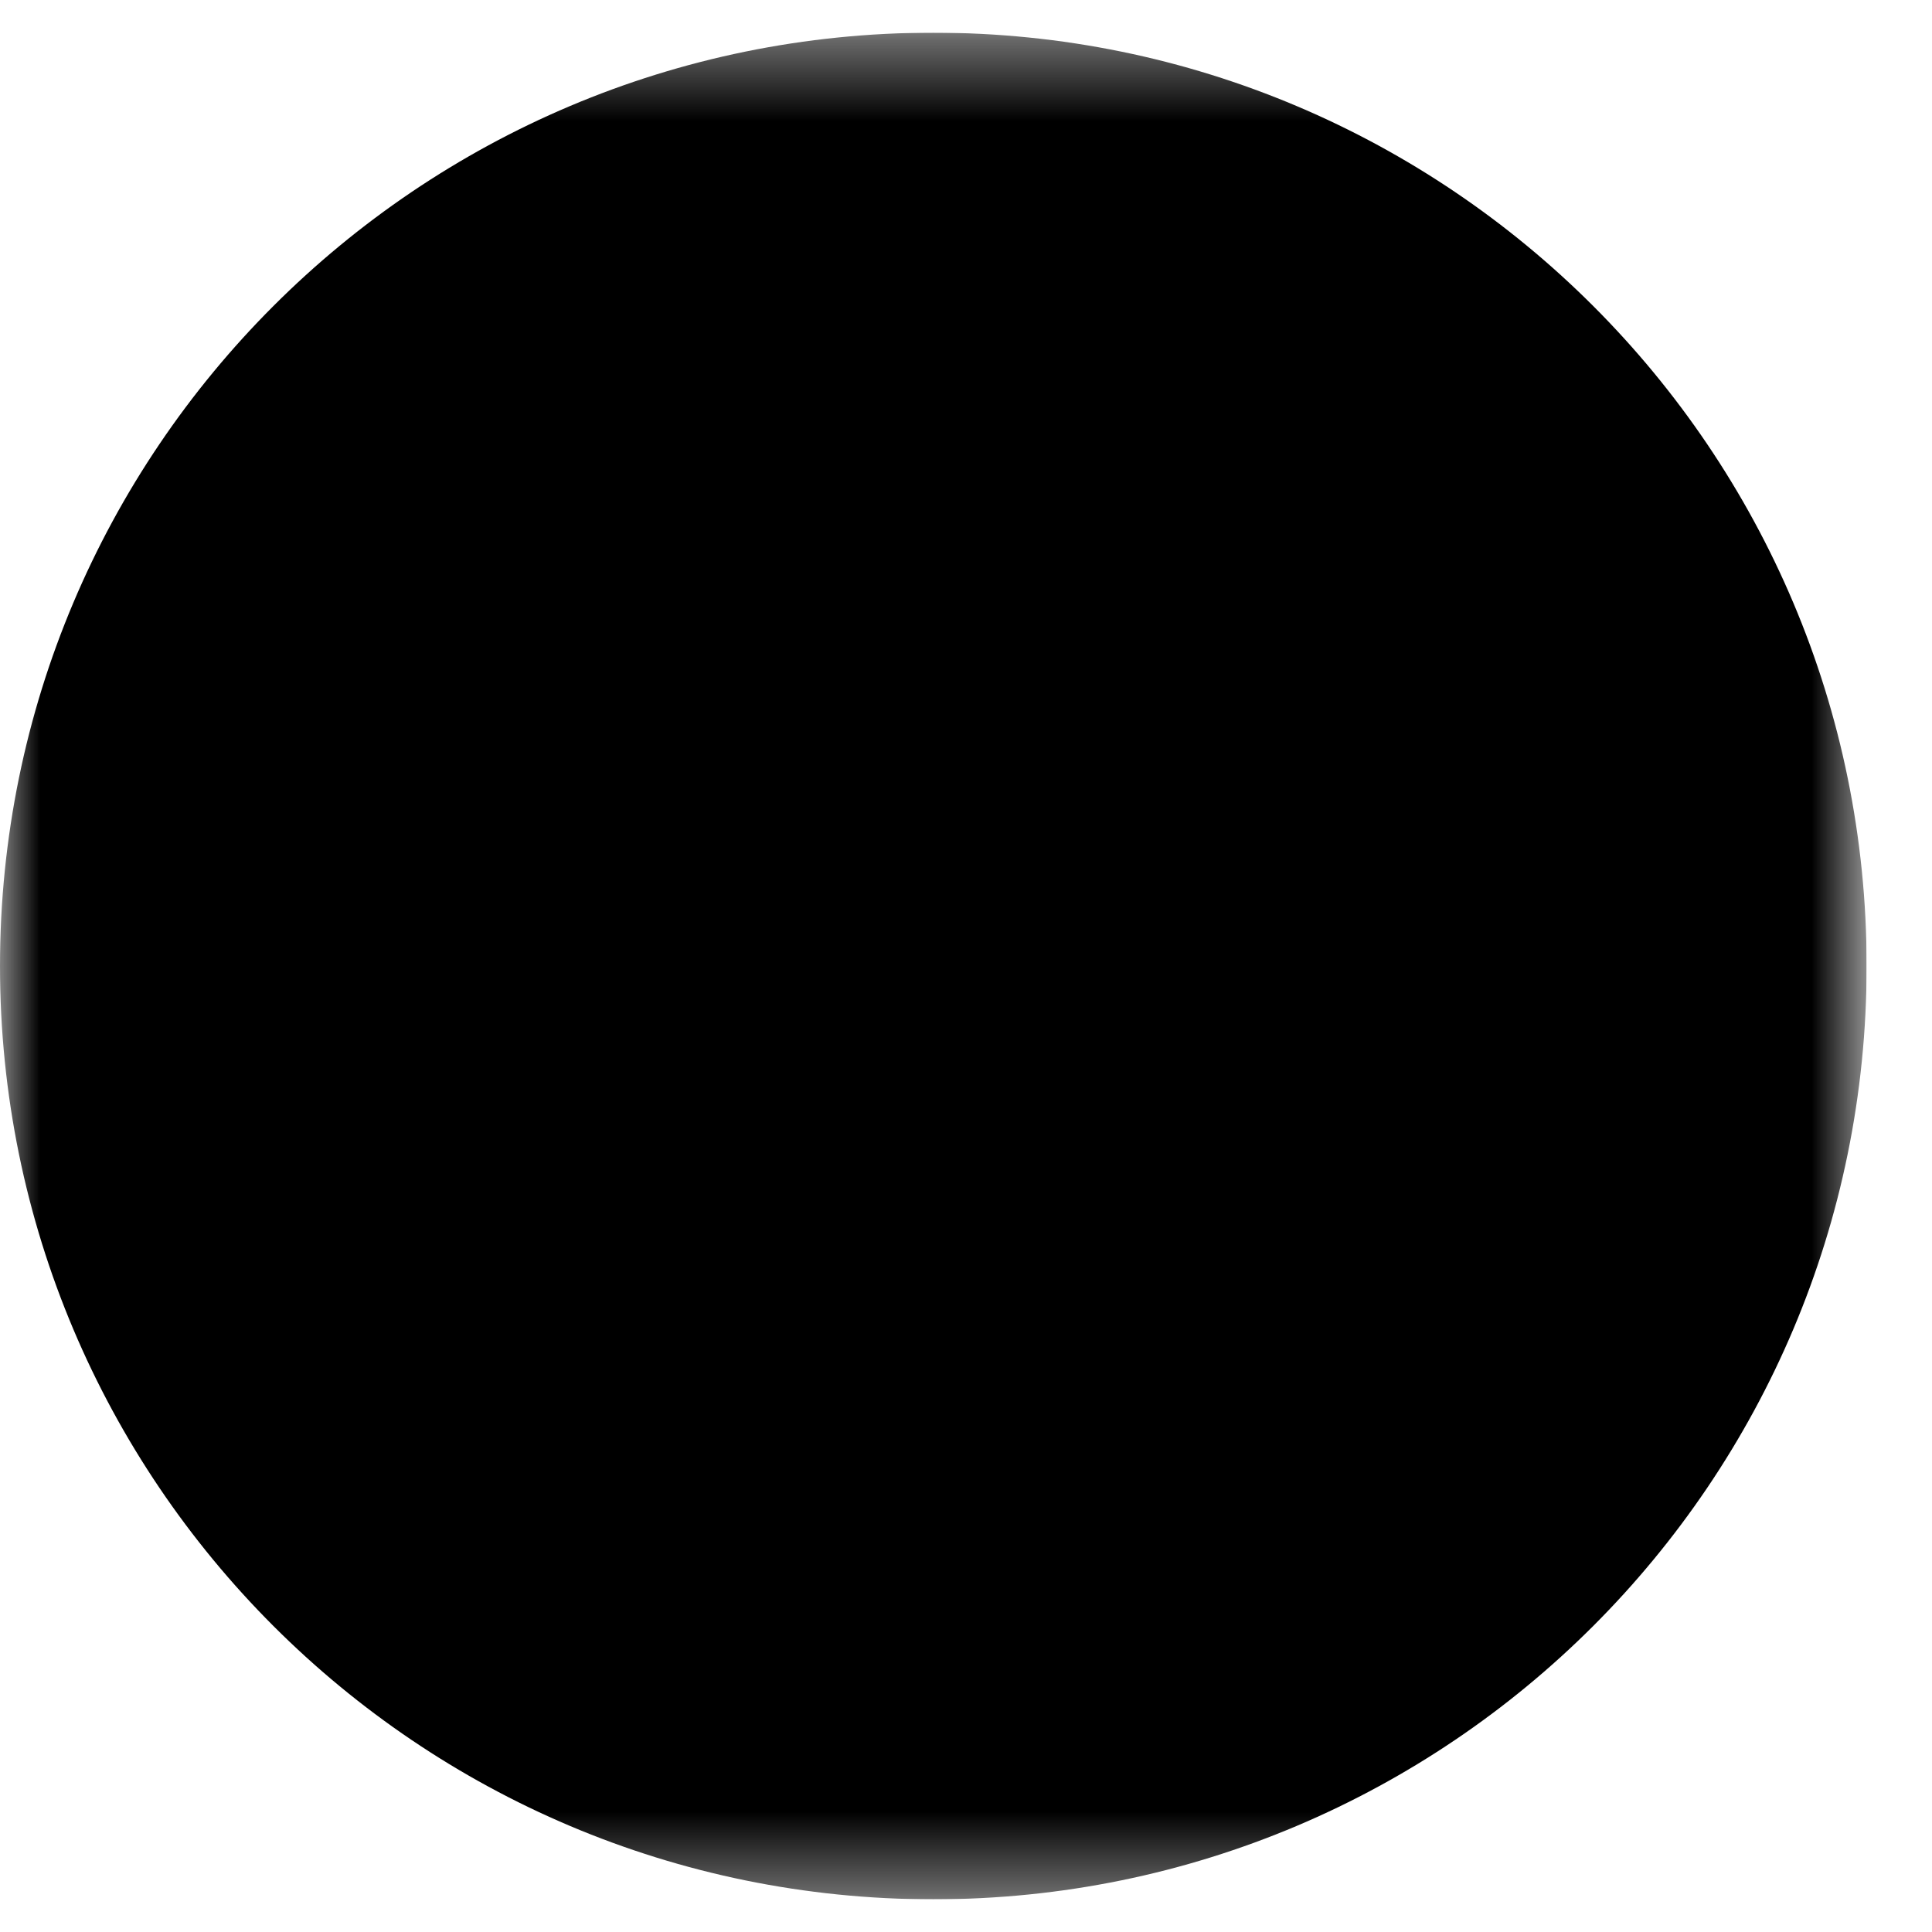 <svg xmlns="http://www.w3.org/2000/svg" width="24" height="24" viewBox="0 0 24 24" fill="none">
  <g clip-path="url(#clip0_63_61)">
    <mask id="mask0_63_61" style="mask-type:luminance" maskUnits="userSpaceOnUse" x="0" y="0" width="24" height="24">
      <path d="M0 0.406H23.188V23.594H0V0.406Z" fill="white"/>
      <path fill-rule="evenodd" clip-rule="evenodd" d="M15.412 4.019C13.485 4.968 12.486 6.302 12.486 7.992C12.486 9.615 13.411 10.713 15.162 11.23V12.892C15.162 13.01 15.209 13.123 15.293 13.207C15.376 13.291 15.489 13.338 15.608 13.338C15.726 13.338 15.839 13.291 15.923 13.207C16.007 13.123 16.054 13.01 16.054 12.892V4.419C16.054 4.343 16.034 4.269 15.998 4.203C15.961 4.137 15.908 4.081 15.844 4.041C15.78 4.001 15.706 3.978 15.63 3.974C15.555 3.97 15.48 3.985 15.412 4.019ZM13.378 7.992C13.378 6.861 13.958 5.928 15.162 5.175V10.295C13.945 9.869 13.378 9.117 13.378 7.992Z" fill="black"/>
      <path fill-rule="evenodd" clip-rule="evenodd" d="M14.27 14.229V18.689C14.27 19.043 14.411 19.384 14.662 19.635C14.913 19.885 15.253 20.026 15.608 20.026C15.963 20.026 16.303 19.885 16.554 19.635C16.805 19.384 16.946 19.043 16.946 18.689V14.229C16.946 13.875 16.805 13.534 16.554 13.283C16.303 13.033 15.963 12.892 15.608 12.892C15.253 12.892 14.913 13.033 14.662 13.283C14.411 13.534 14.27 13.875 14.27 14.229ZM15.608 19.134C15.49 19.134 15.376 19.087 15.293 19.004C15.209 18.92 15.162 18.807 15.162 18.689V14.229C15.162 14.111 15.209 13.998 15.293 13.914C15.376 13.83 15.49 13.784 15.608 13.784C15.726 13.784 15.84 13.83 15.923 13.914C16.007 13.998 16.054 14.111 16.054 14.229V18.689C16.054 18.807 16.007 18.92 15.923 19.004C15.84 19.087 15.726 19.134 15.608 19.134Z" fill="black"/>
      <path d="M6.718 5.289C6.724 5.17 6.777 5.059 6.865 4.98C6.952 4.9 7.068 4.859 7.186 4.865C7.305 4.871 7.416 4.924 7.495 5.011C7.575 5.099 7.616 5.215 7.61 5.333C7.535 6.824 7.613 7.839 7.821 8.342C7.985 8.737 8.307 8.908 8.893 8.875C9.01 8.871 9.123 8.913 9.209 8.991C9.295 9.07 9.346 9.178 9.353 9.295C9.36 9.411 9.321 9.525 9.245 9.613C9.169 9.701 9.061 9.755 8.945 9.765C8.002 9.818 7.317 9.454 6.997 8.685C6.723 8.025 6.638 6.905 6.718 5.289Z" fill="black"/>
      <path d="M11.119 5.289C11.118 5.229 11.105 5.169 11.081 5.115C11.057 5.06 11.022 5.01 10.979 4.969C10.935 4.928 10.883 4.896 10.827 4.875C10.771 4.855 10.711 4.845 10.651 4.848C10.591 4.851 10.532 4.867 10.478 4.893C10.424 4.919 10.376 4.956 10.337 5.001C10.297 5.046 10.268 5.099 10.249 5.156C10.23 5.213 10.224 5.274 10.229 5.333C10.303 6.824 10.225 7.839 10.017 8.342C9.853 8.737 9.532 8.908 8.945 8.875C8.828 8.871 8.715 8.913 8.629 8.991C8.543 9.07 8.492 9.179 8.485 9.295C8.478 9.411 8.517 9.525 8.593 9.613C8.669 9.701 8.777 9.755 8.893 9.765C9.837 9.818 10.521 9.454 10.841 8.685C11.114 8.025 11.2 6.905 11.119 5.289Z" fill="black"/>
      <path d="M8.473 5.311C8.473 5.193 8.52 5.079 8.604 4.996C8.687 4.912 8.801 4.865 8.919 4.865C9.037 4.865 9.151 4.912 9.234 4.996C9.318 5.079 9.365 5.193 9.365 5.311V13.338C9.365 13.456 9.318 13.569 9.234 13.653C9.151 13.736 9.037 13.784 8.919 13.784C8.801 13.784 8.687 13.736 8.604 13.653C8.52 13.569 8.473 13.456 8.473 13.338V5.311Z" fill="black"/>
      <path fill-rule="evenodd" clip-rule="evenodd" d="M7.581 14.229V18.689C7.581 19.043 7.722 19.384 7.973 19.635C8.224 19.885 8.564 20.026 8.919 20.026C9.274 20.026 9.614 19.885 9.865 19.635C10.116 19.384 10.257 19.043 10.257 18.689V14.229C10.257 13.875 10.116 13.534 9.865 13.283C9.614 13.033 9.274 12.892 8.919 12.892C8.564 12.892 8.224 13.033 7.973 13.283C7.722 13.534 7.581 13.875 7.581 14.229ZM8.919 19.134C8.801 19.134 8.687 19.087 8.604 19.004C8.52 18.92 8.473 18.807 8.473 18.689V14.229C8.473 14.111 8.52 13.998 8.604 13.914C8.687 13.83 8.801 13.784 8.919 13.784C9.037 13.784 9.151 13.83 9.234 13.914C9.318 13.998 9.365 14.111 9.365 14.229V18.689C9.365 18.807 9.318 18.92 9.234 19.004C9.151 19.087 9.037 19.134 8.919 19.134Z" fill="black"/>
    </mask>
    <g mask="url(#mask0_63_61)">
      <path d="M11.594 23.594C17.997 23.594 23.188 18.403 23.188 12C23.188 5.597 17.997 0.406 11.594 0.406C5.191 0.406 0 5.597 0 12C0 18.403 5.191 23.594 11.594 23.594Z" fill="black"/>
    </g>
  </g>
  <defs>
    <clipPath id="clip0_63_61">
      <rect width="23.188" height="23.188" fill="white" transform="translate(0 0.406)"/>
    </clipPath>
  </defs>
</svg>